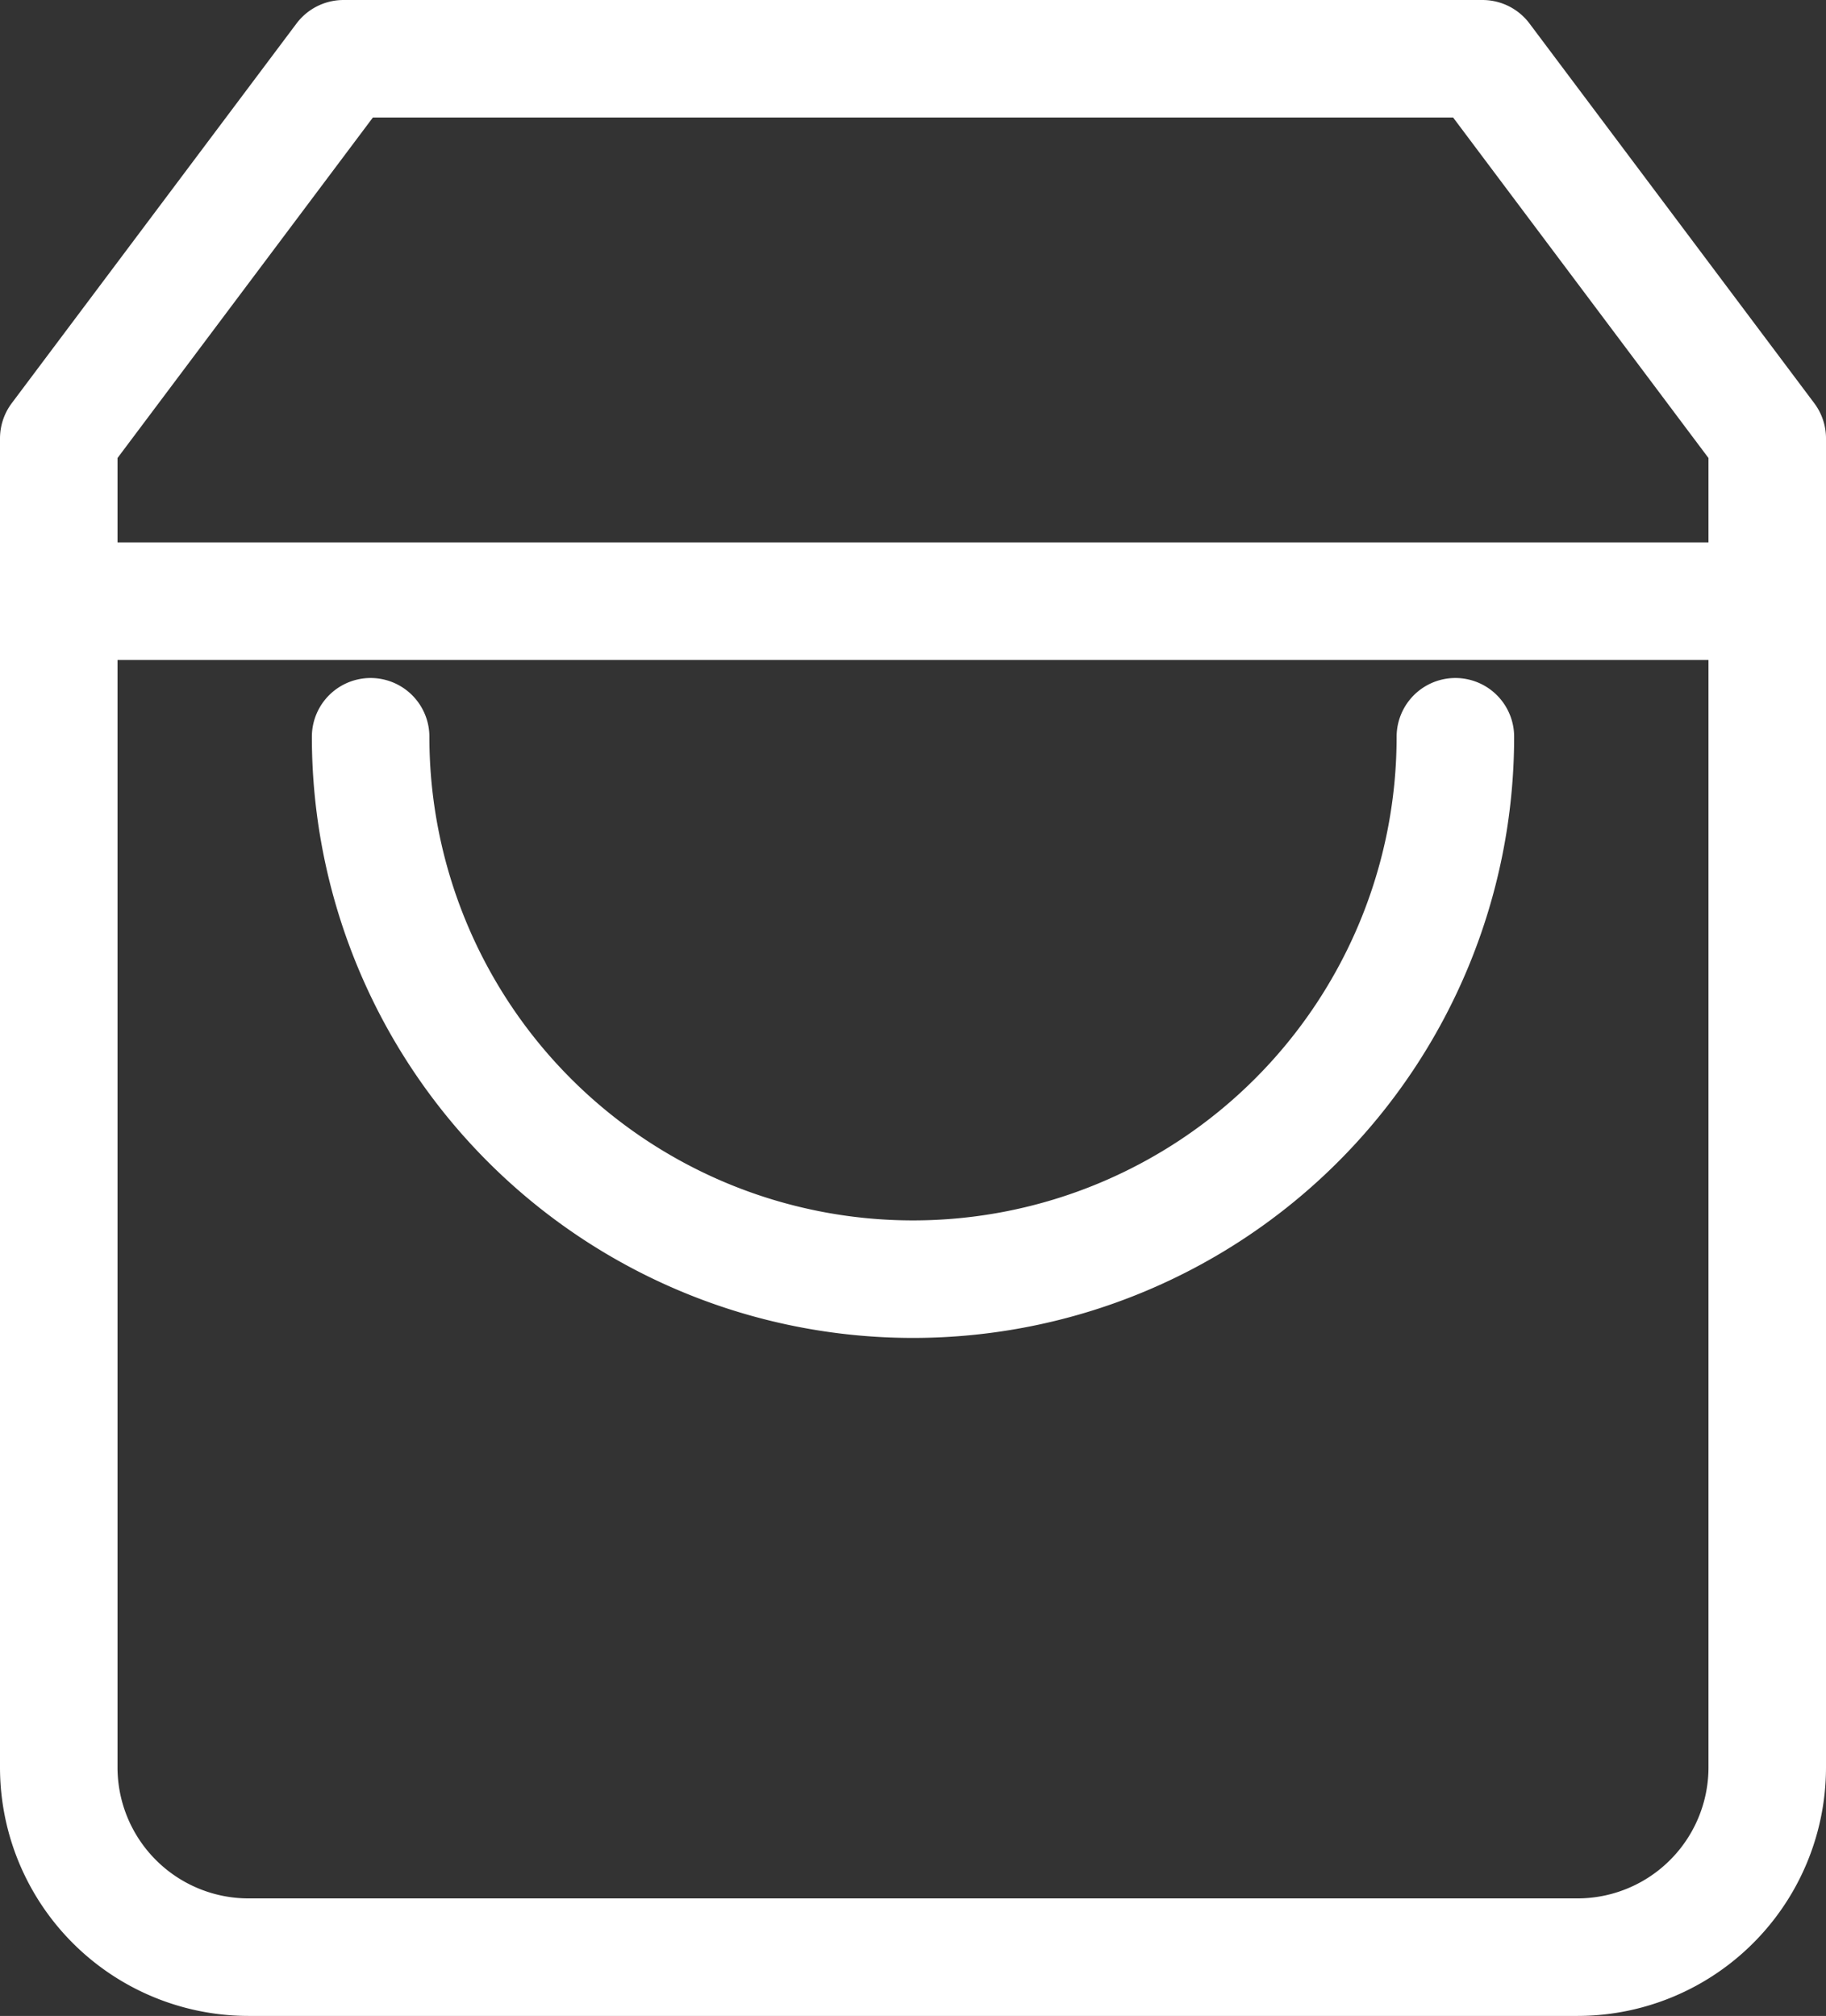 <svg xmlns="http://www.w3.org/2000/svg" width="20.2" height="22.3" viewBox="0 0 20.2 22.3">
    <rect x="0" y="0" width="20.2" height="22.3" fill="#333333" stroke="none"/>
    <g data-name="Icon feather-shopping-bag">
        <path data-name="Tracé 8" d="M7.65 3 4.5 7.2v14.7A2.1 2.1 0 0 0 6.6 24h14.7a2.1 2.1 0 0 0 2.1-2.1V7.2L20.25 3z" style="fill:none;stroke:#fff;stroke-linecap:round;stroke-linejoin:round;stroke-width:1.3px" transform="translate(-3.85 -2.35)"/>
        <path data-name="Tracé 9" d="M4.5 9h18.9" style="fill:none;stroke:#fff;stroke-linecap:round;stroke-linejoin:round;stroke-width:1.3px" transform="translate(-3.85 -2.35)"/>
        <path data-name="Tracé 10" d="M24 15a6 6 0 0 1-12 0" transform="translate(-7.9 -6.85)" style="fill:none;stroke:#fff;stroke-linecap:round;stroke-linejoin:round;stroke-width:1.3px"/>
    </g>
</svg>
